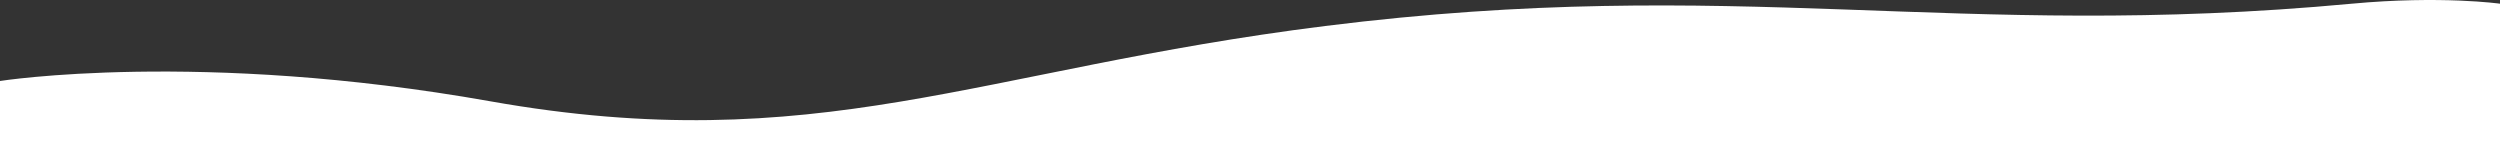 <?xml version="1.0" encoding="UTF-8"?> <svg xmlns="http://www.w3.org/2000/svg" width="5600" height="377" viewBox="0 0 5600 377" fill="none"><rect x="0" y="0" width="5600" height="377" fill="#333333" stroke="none"/> <path d="M0 181.406C0 181.406 446 111.168 1098 226.852C1830 356.731 2190.63 155.61 2968 58.283C3892 -57.401 4373.09 91.672 5268 8.283C5468 -10.354 5600 8.283 5600 8.283V376.283L0 376.283L0 181.406Z" fill="white"></path> </svg> 